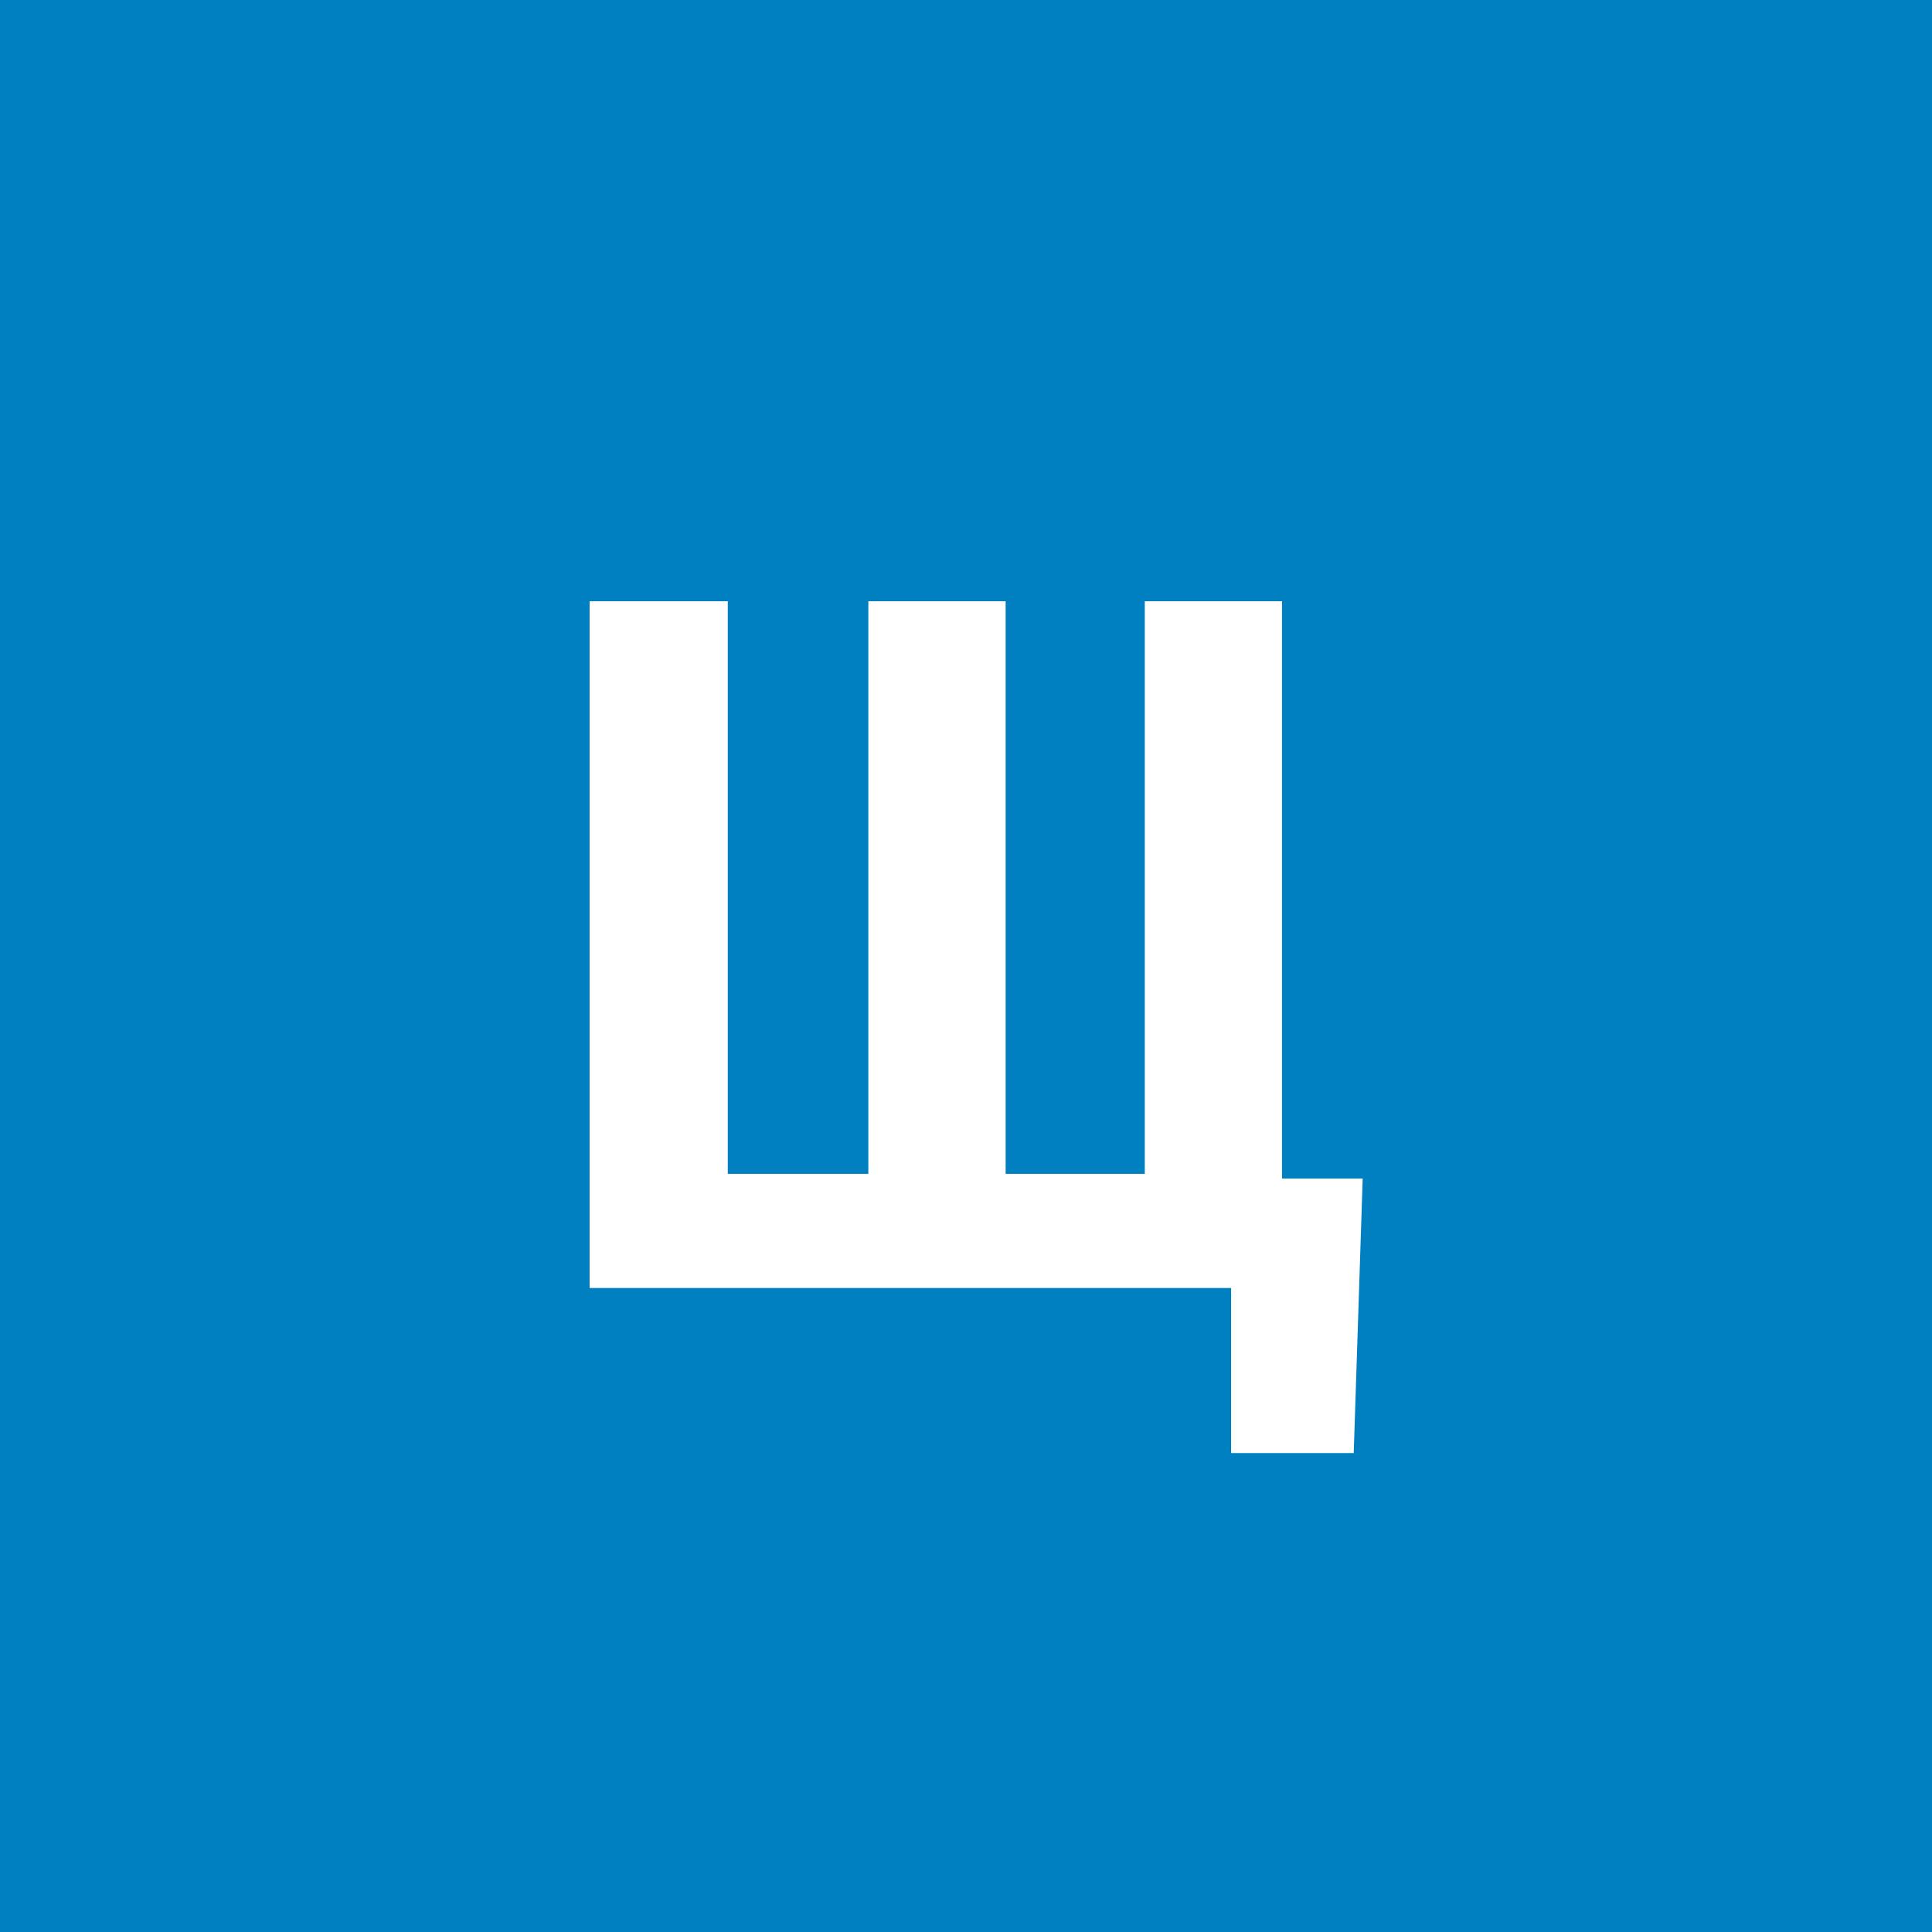<svg width="96" height="96" viewBox="0 0 96 96" fill="none" xmlns="http://www.w3.org/2000/svg">
<rect x="0" y="0" width="96" height="96" fill="#333333" stroke="none"/>
<g clip-path="url(#clip0_1_1073)">
<path d="M96 0H0V96H96V0Z" fill="#0080C0"/>
<path d="M67.711 58.562L67.266 72.203H61.172V63.977H58.711V58.562H67.711ZM29.297 29.875H36.164V58.328H43.148V29.875H49.969V58.328H56.883V29.875H63.703V64H29.297V29.875Z" fill="white"/>
</g>
<defs>
<clipPath id="clip0_1_1073">
<rect width="96" height="96" fill="white"/>
</clipPath>
</defs>
</svg>
